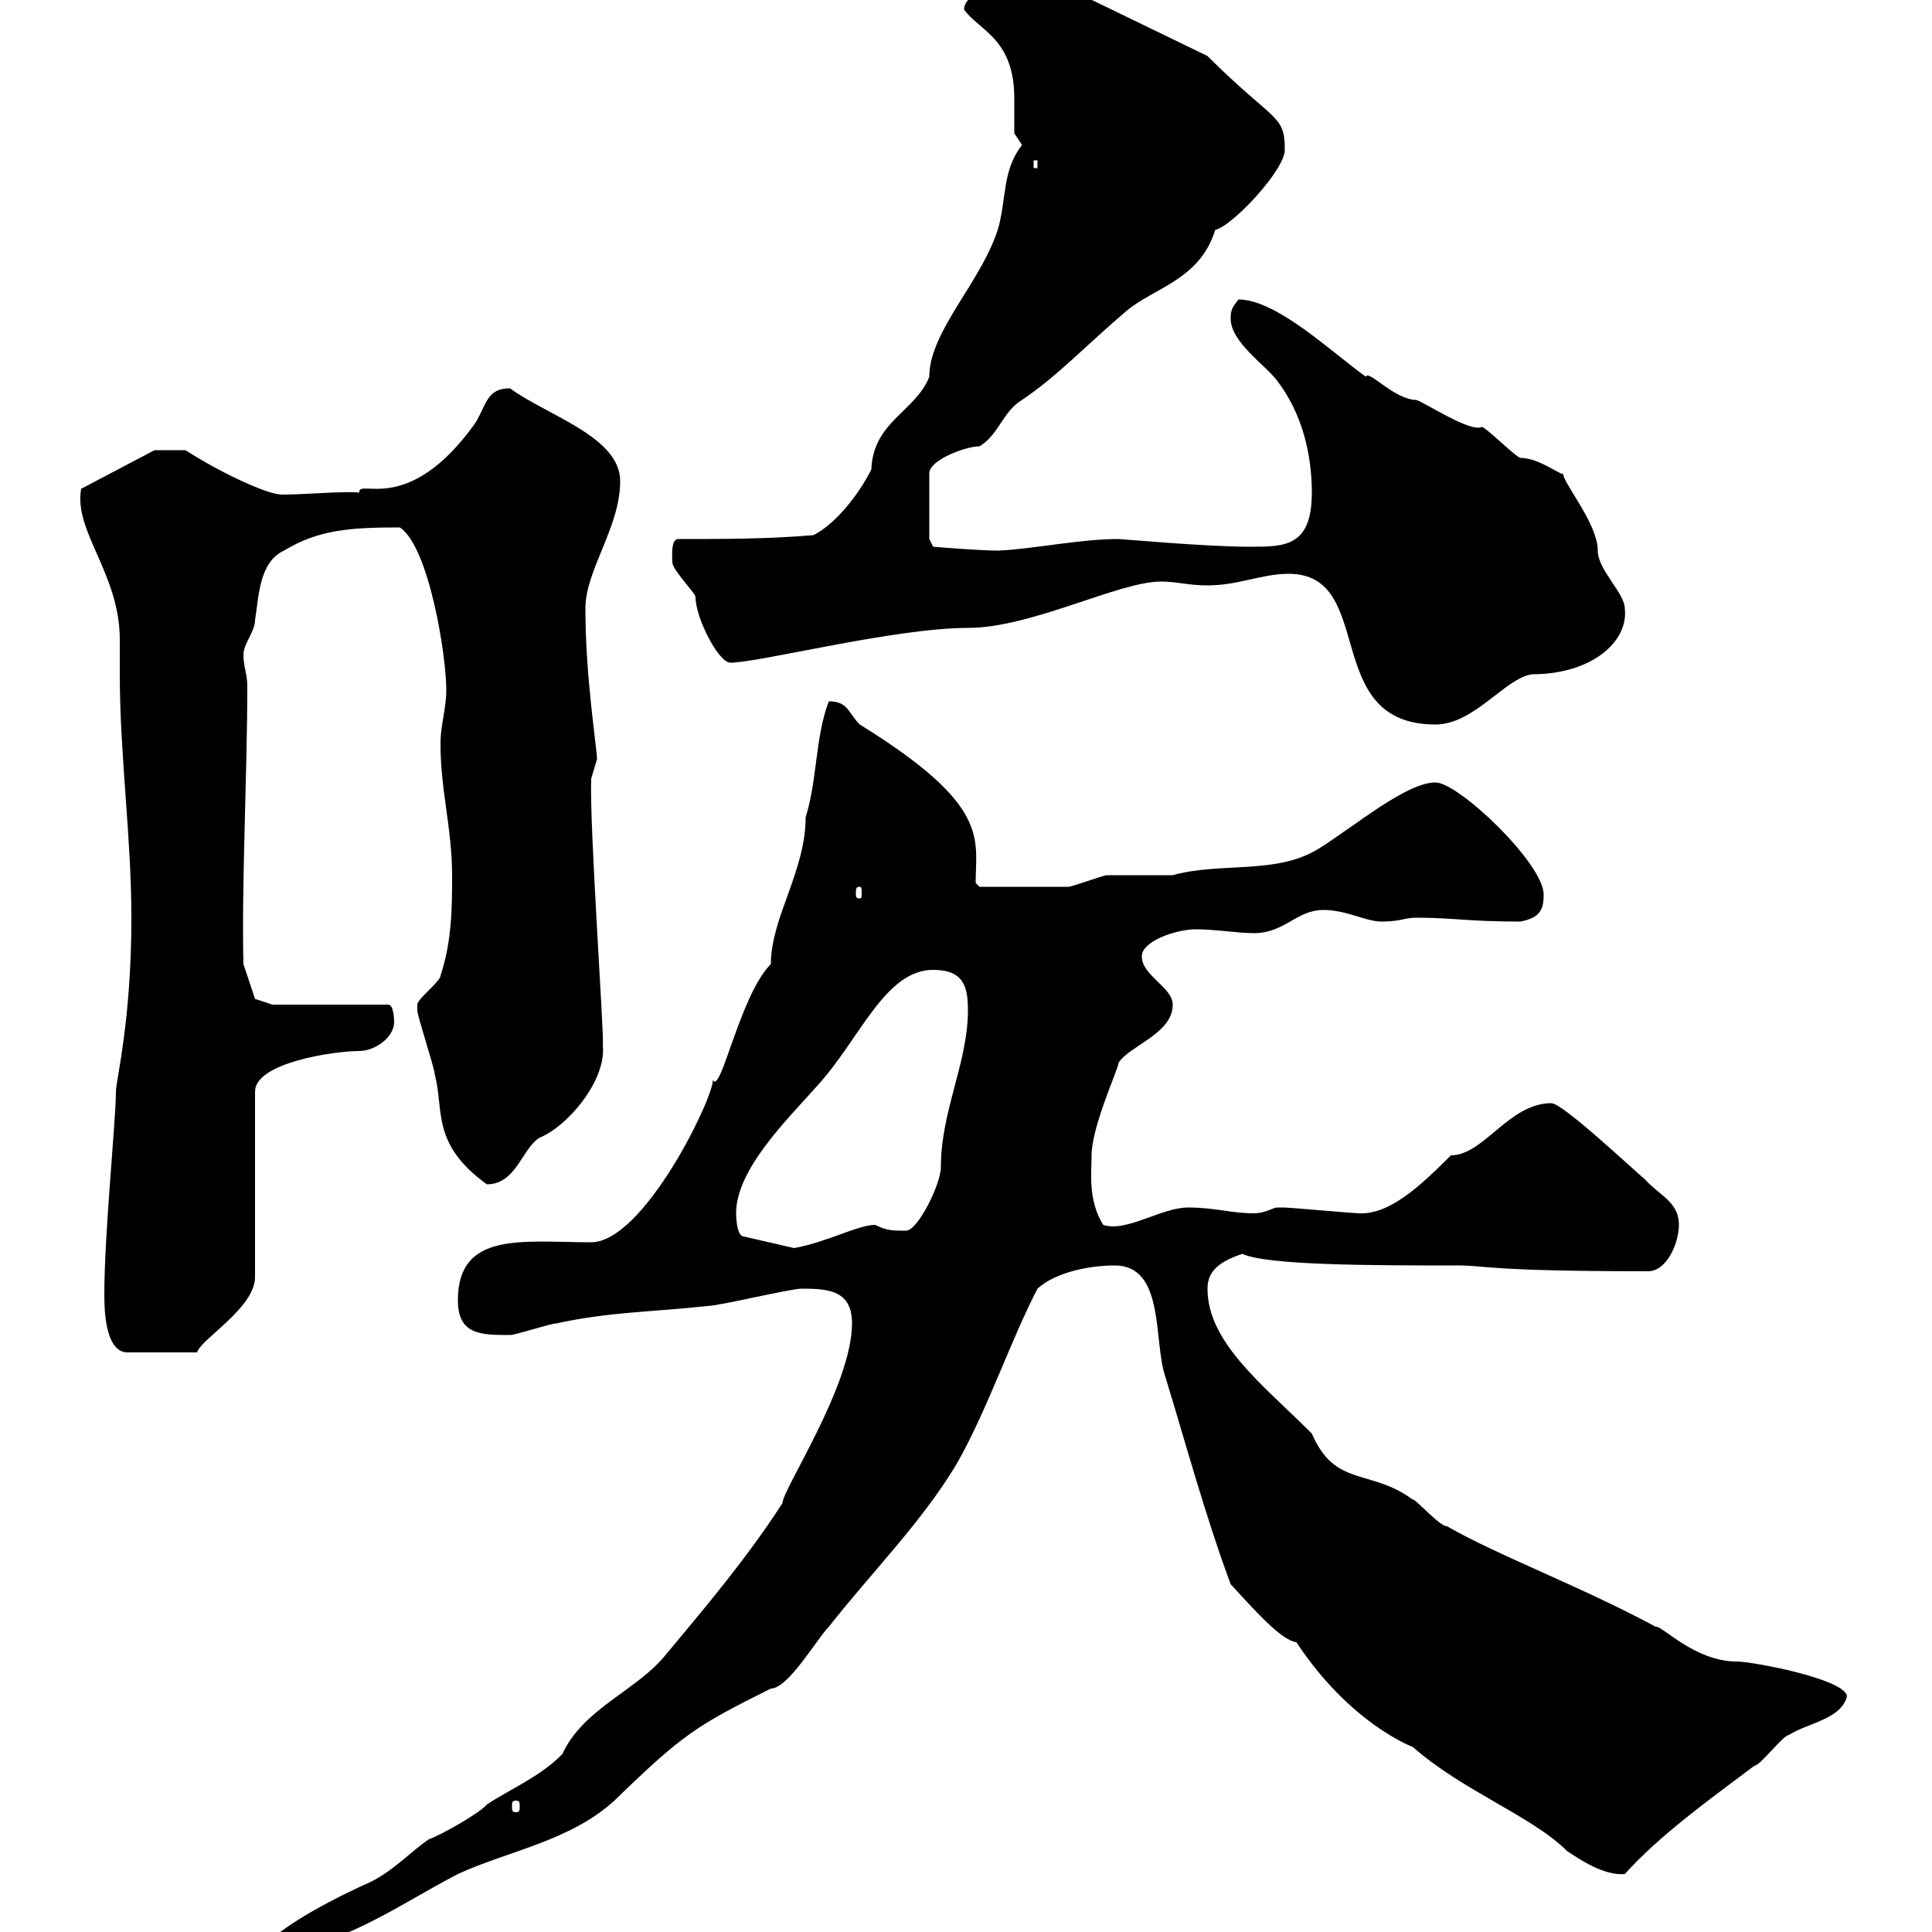 <svg xmlns="http://www.w3.org/2000/svg" xmlns:xlink="http://www.w3.org/1999/xlink" width="300" height="300"><path d="M132.30 205.50C132.30 215.10 121.50 231.30 121.50 233.40C116.10 241.80 109.50 249.60 103.50 256.80C99 262.50 90.60 265.20 87.30 272.40C83.70 276 79.20 277.80 75.60 280.20C74.70 281.40 68.40 285 66.60 285.60C63.90 287.40 61.20 290.40 57.60 292.20C52.20 294.60 44.70 298.50 41.40 301.80L41.40 303C52.20 303 61.80 295.80 71.10 291C78.90 287.40 88.50 285.90 95.40 279.60C106.20 269.10 108.30 267.90 119.70 262.20C122.40 262.20 126.90 254.40 128.70 252.60C135.30 244.20 143.10 236.40 148.50 227.40C153.30 219 156.90 208.20 161.10 200.10C164.10 197.40 169.50 196.50 173.10 196.50C180.90 196.50 179.10 208.20 180.90 213.60C184.20 224.40 187.20 235.50 191.10 246C194.70 249.90 198.90 254.70 201.30 255C210.60 269.10 221.70 272.10 219.30 271.20C227.10 278.10 237.90 282 243.30 287.40C245.10 288.60 249 291.30 252.30 291C257.70 285 265.20 279.60 272.40 274.20C273.30 274.20 276.90 269.40 277.80 269.40C280.50 267.60 285.90 267 286.80 263.40C286.50 260.70 272.10 258 269.70 258C263.10 258 258 252.30 257.10 252.60C245.40 246.30 232.50 241.50 224.70 237C223.50 237 219.90 232.80 219.30 232.80C212.70 228 207.30 231 203.70 222.60C196.20 215.10 187.50 208.50 187.50 200.10C187.50 197.40 189.30 195.90 192.90 194.70C196.80 196.50 213.30 196.50 226.50 196.50C230.70 196.50 231 197.40 255.90 197.40C258.90 197.40 260.70 192.90 260.70 190.20C260.70 186.60 257.70 185.70 255.30 183C254.10 182.10 242.70 171.30 240.90 171.30C234.30 171.30 230.40 179.40 225.30 179.40C220.50 184.20 215.70 188.70 210.90 188.40C210.30 188.40 200.10 187.50 199.50 187.50C199.50 187.50 199.50 187.50 198.30 187.50C197.70 187.50 196.50 188.40 194.70 188.40C191.10 188.40 188.70 187.50 184.50 187.50C180.30 187.50 174.90 191.40 171.30 190.20C168.90 186.30 169.50 182.10 169.50 179.40C169.50 174.90 173.70 165.90 173.70 165C175.50 162.30 182.10 160.50 182.10 156C182.10 153.30 177.30 151.50 177.30 148.50C177.30 146.10 182.70 144.30 185.70 144.30C188.70 144.30 192.30 144.90 194.70 144.90C199.50 144.90 201.30 141.30 205.50 141.30C209.10 141.30 212.10 143.10 214.50 143.10C217.50 143.10 218.10 142.50 219.90 142.50C225.90 142.50 227.70 143.10 236.10 143.10C239.10 142.50 239.70 141.30 239.70 138.90C239.70 134.10 226.50 121.50 222.90 121.50C218.40 121.50 210.60 128.10 204.90 131.70C198.30 135.90 189.60 133.80 182.10 135.90C180.90 135.90 173.10 135.90 171.90 135.90C171.30 135.90 166.50 137.70 165.90 137.70C162 137.70 155.40 137.70 152.10 137.70L151.50 137.10C151.50 130.20 153.90 125.10 133.50 112.50C131.70 110.70 131.70 108.90 128.70 108.90C126.60 114.30 126.90 121.20 125.10 126.90C125.10 135.30 119.70 142.50 119.70 149.70C114.90 154.50 111.90 170.10 110.70 167.70C110.70 170.70 99.90 192.90 91.80 192.90C81.30 192.90 71.10 191.10 71.10 201.90C71.10 207.30 74.70 207.30 79.20 207.30C80.10 207.30 85.50 205.50 86.40 205.50C94.50 203.70 101.70 203.70 109.80 202.80C111.60 202.80 122.70 200.10 124.50 200.10C128.70 200.10 132.30 200.40 132.30 205.50ZM80.10 279.60C80.70 279.60 80.70 279.90 80.70 280.50C80.70 281.10 80.70 281.40 80.10 281.40C79.50 281.40 79.50 281.10 79.50 280.50C79.50 279.90 79.50 279.60 80.10 279.60ZM16.20 201C16.20 202.80 16.20 210 19.80 210L30.60 210C31.20 207.90 39.60 203.10 39.60 198.30L39.60 169.50C39.60 165 51.90 163.20 55.80 163.20C58.20 163.20 61.20 161.10 61.20 158.70C61.20 158.70 61.20 156 60.30 156L42.30 156L39.60 155.10L37.80 149.70C37.50 137.10 38.40 120.30 38.40 106.50C38.40 104.70 37.80 103.50 37.80 101.70C37.80 99.90 39.60 98.10 39.60 96.30C40.20 92.70 40.20 87.30 44.10 85.50C49.50 82.20 54.60 81.90 62.10 81.90C66.60 84.90 69.30 101.70 69.30 107.10C69.30 110.10 68.40 112.50 68.40 115.50C68.40 122.70 70.20 128.70 70.20 135.90C70.20 140.70 70.20 146.10 68.40 151.50C68.40 152.40 64.80 155.10 64.80 156C64.80 156.90 64.80 156.90 64.80 156.90C64.80 157.80 67.50 165.90 67.50 166.80C69 172.50 66.90 177.60 75.60 183.90C80.10 183.90 81 178.50 83.70 176.70C88.20 174.90 94.20 167.70 93.60 162.30C93.90 161.70 91.50 128.10 91.80 120.90C91.80 120.90 92.70 117.90 92.70 117.90C92.70 116.10 90.90 105.30 90.90 94.50C90.90 88.50 96.30 81.90 96.30 74.70C96.30 67.80 84.90 64.50 79.20 60.30C75.60 60.30 75.60 62.70 73.80 65.70C63.30 80.40 55.50 74.10 55.80 76.50C54 76.20 47.40 76.80 43.80 76.80C41.40 76.80 33.90 73.20 28.80 69.90L24 69.90L12.60 75.90C11.40 82.50 18.60 89.10 18.60 99.30C18.60 101.10 18.60 102.90 18.60 104.70C18.60 117.30 20.40 129.90 20.40 142.50C20.40 158.70 18 167.70 18 169.50C18 174 16.20 191.40 16.20 201ZM114.30 188.40C114.30 181.50 122.40 173.70 126.90 168.60C133.50 161.40 137.40 150.60 144.90 150.60C149.70 150.60 150.30 153.30 150.30 156.90C150.30 165 146.10 172.50 146.10 181.20C146.10 183.90 142.50 191.10 140.70 191.10C138.60 191.10 137.70 191.10 135.90 190.20C133.20 190.20 128.40 192.90 123.30 193.80L115.50 192C114.30 192 114.30 188.40 114.30 188.40ZM133.50 137.70C133.80 137.70 133.80 138 133.80 138.90C133.80 139.20 133.80 139.50 133.50 139.50C132.90 139.50 132.90 139.20 132.90 138.90C132.90 138 132.90 137.70 133.50 137.70ZM200.10 89.10C213.90 89.10 204.90 112.50 222.90 112.50C228.90 112.50 233.70 105.30 237.90 104.70C247.20 104.70 252.90 99.60 252.30 94.50C252.30 92.10 248.10 88.50 248.10 85.50C248.10 81.30 242.70 75 242.70 73.50C242.70 74.10 239.10 71.10 236.10 71.10C235.50 71.10 230.70 66.30 230.10 66.30C228.30 67.20 221.10 62.40 219.90 62.10C216.60 62.10 212.40 57.30 212.10 58.50C207 54.90 198.30 46.50 192.30 46.50C191.40 47.70 191.10 48 191.10 49.50C191.10 53.10 196.50 56.70 198.30 59.10C202.20 64.20 203.70 70.50 203.70 76.50C203.70 84.90 199.50 84.90 194.10 84.90C187.20 84.90 174.30 83.70 173.70 83.70C167.70 83.70 160.80 85.20 155.10 85.50C152.10 85.50 144.90 84.90 144.90 84.90L144.30 83.70L144.30 73.50C144.30 71.40 150 69.30 152.10 69.30C155.10 67.50 155.70 63.90 158.70 62.10C164.10 58.50 169.20 53.10 174.90 48.30C179.10 44.70 186.30 43.50 188.70 35.70C191.40 35.10 199.80 26.10 199.50 23.10C199.50 17.70 197.70 18.90 187.50 8.70L167.70-0.90C167.40-1.20 160.50-2.40 160.50-2.10C153.60-2.10 149.70-0.90 149.70 1.50C152.10 4.80 157.50 6 157.50 15.30C157.50 17.40 157.50 19.20 157.50 20.70C157.50 20.70 158.70 22.50 158.70 22.50C155.70 26.40 156.30 30.30 155.10 35.10C152.70 43.50 144.30 51.30 144.30 58.50C142.20 63.90 135.60 65.40 135.30 72.90C133.50 76.50 129.90 81.30 126.30 83.10C119.10 83.70 112.50 83.70 105.30 83.70C104.10 83.70 104.40 86.70 104.40 87.30C104.40 88.50 108 92.10 108 92.70C108 96 111.60 102.90 113.40 102.90C117.90 102.90 138.90 97.50 150.30 97.50C160.20 97.50 173.70 90.30 180.30 90.30C182.70 90.30 184.50 90.90 187.50 90.90C192.30 90.90 195.90 89.10 200.10 89.10ZM160.50 24.90L161.10 24.90L161.10 26.10L160.50 26.10Z"/></svg>